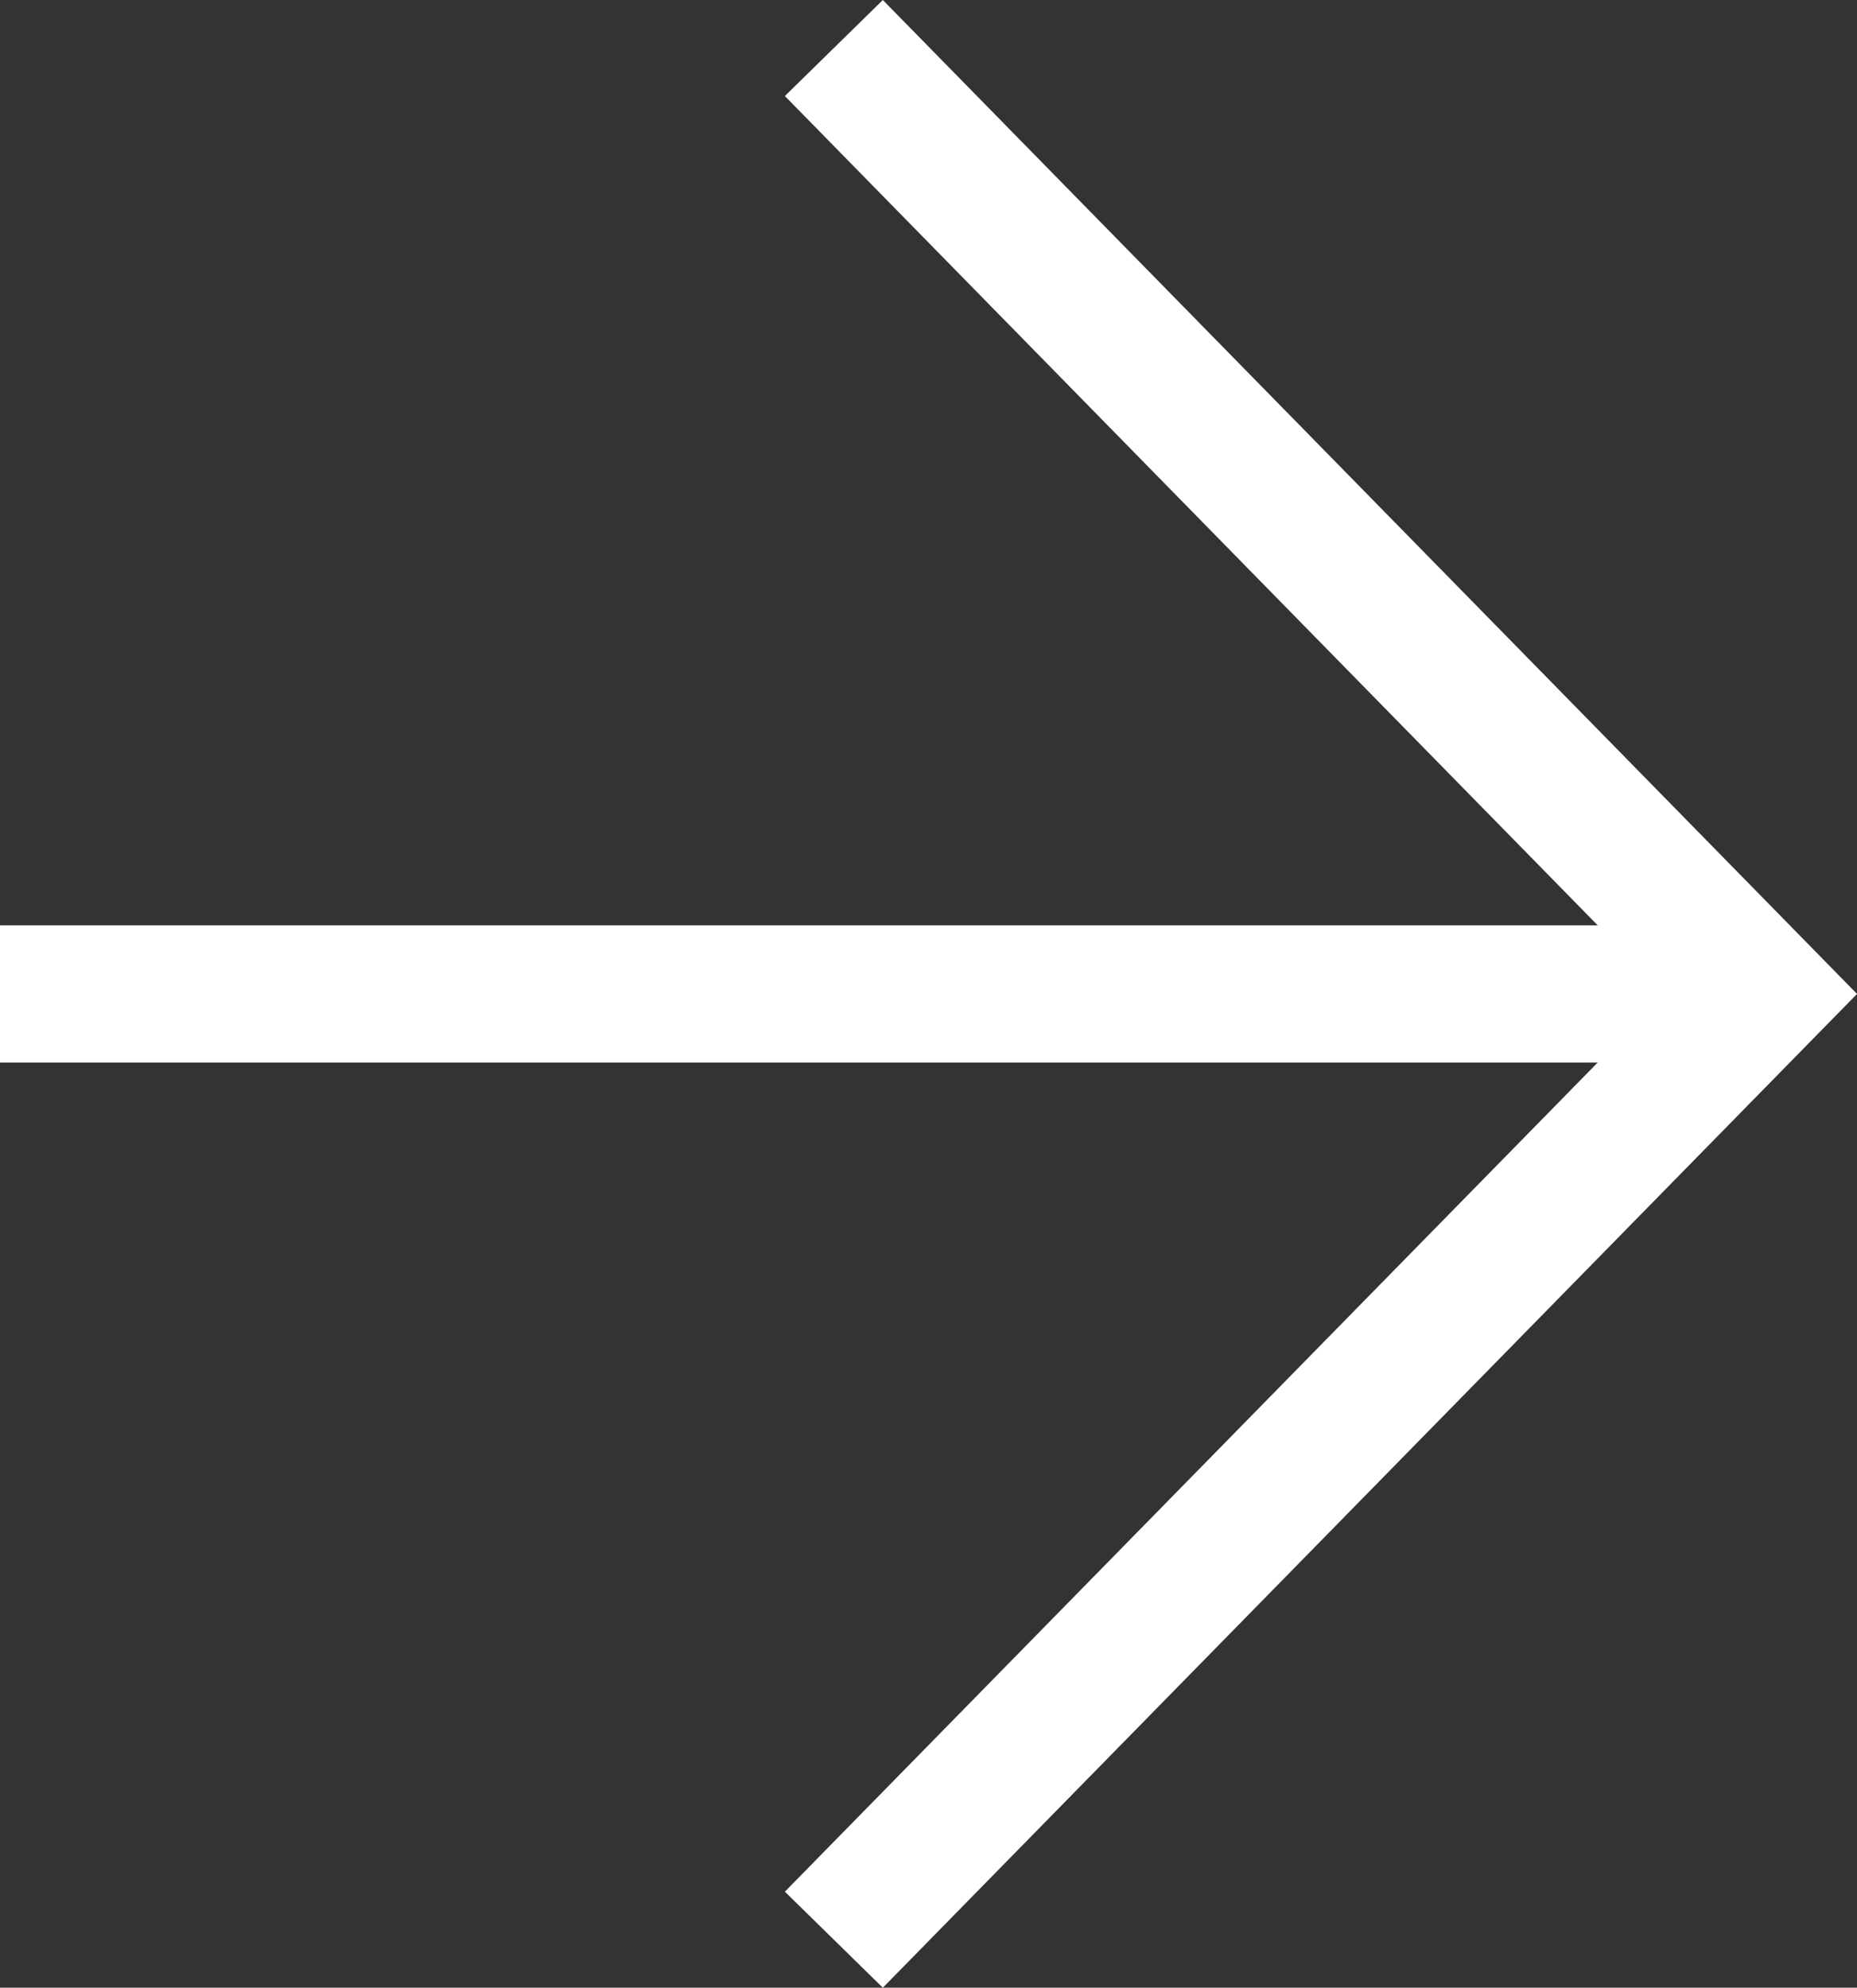<svg xmlns="http://www.w3.org/2000/svg" width="13.538" height="14.489" viewBox="0 0 13.538 14.489">
  <rect x="0" y="0" width="13.538" height="14.489" fill="#333333" stroke="none"/>
  <g id="Group_3114" data-name="Group 3114" transform="translate(0 14.139) rotate(-90)">
    <path id="Path_9445" data-name="Path 9445" d="M-3561.934-10667.54l6.894,6.759,6.895-6.759" transform="translate(3561.934 10673.619)" fill="none" stroke="#fff" stroke-width="1"/>
    <line id="Line_8" data-name="Line 8" y1="12.7" transform="translate(6.894)" fill="none" stroke="#fff" stroke-width="1"/>
  </g>
</svg>
